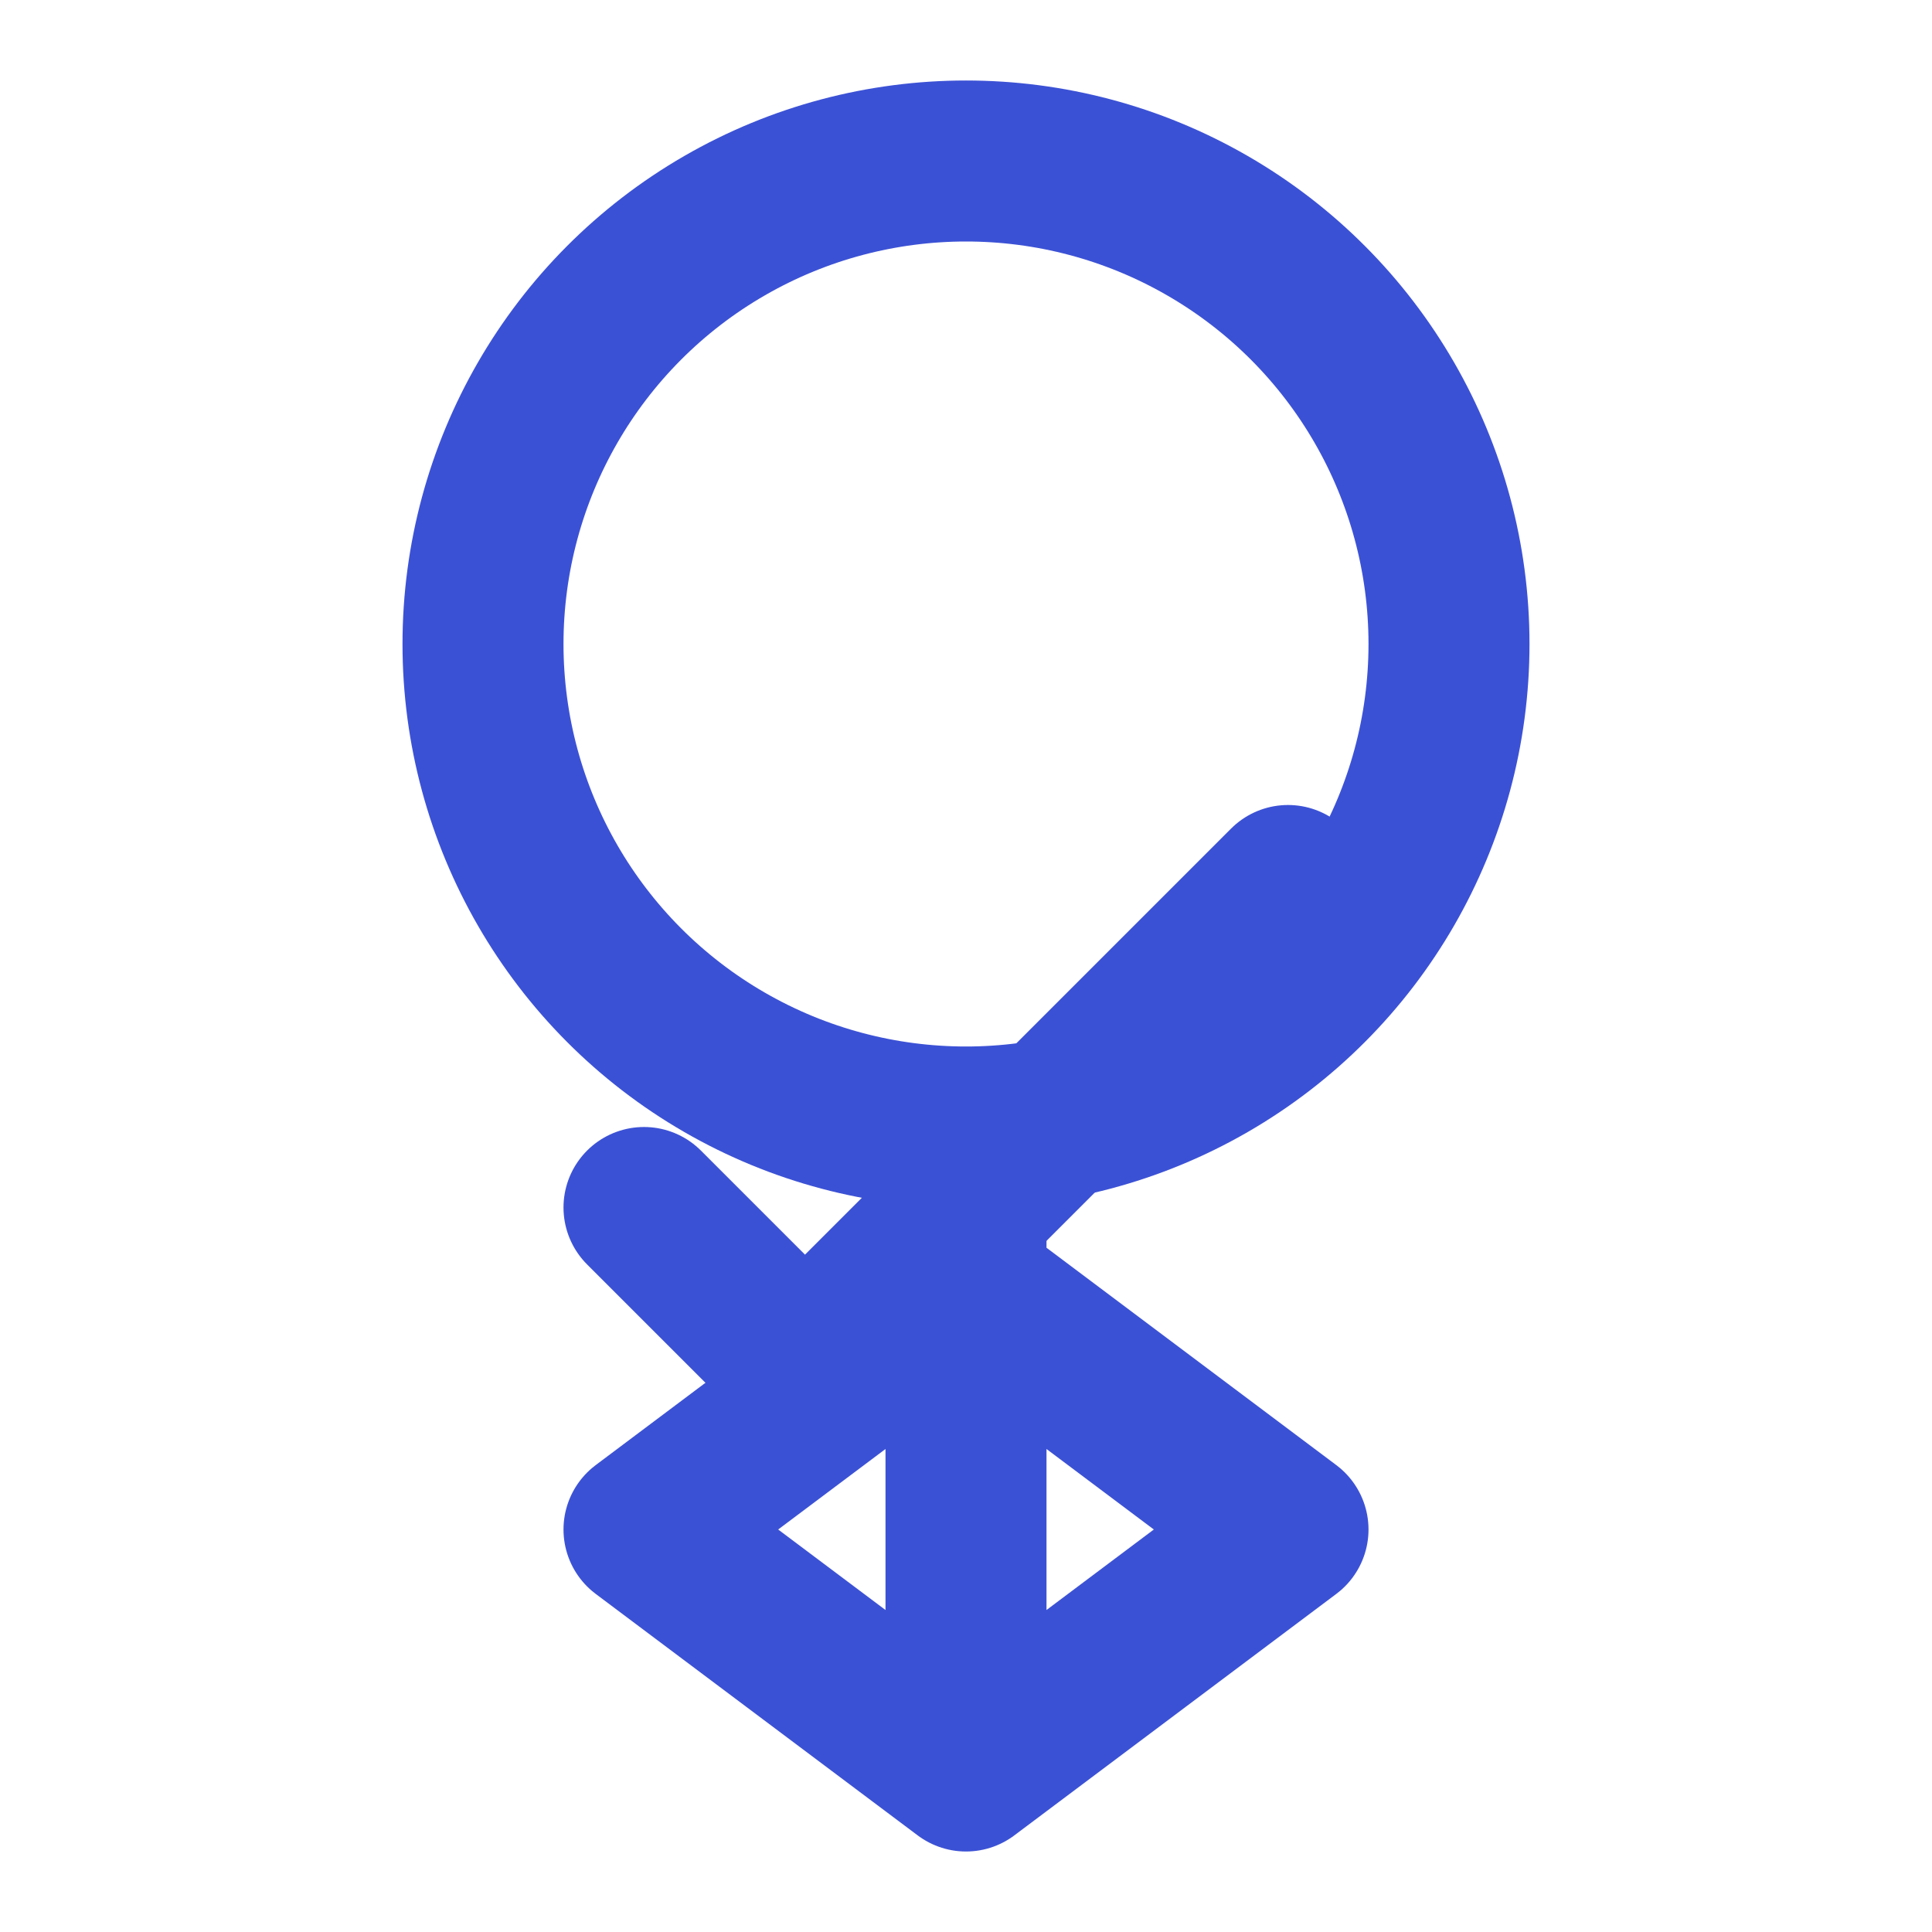 <svg width="24" height="24" viewBox="0 0 24 24" fill="none" xmlns="http://www.w3.org/2000/svg">
  <circle cx="12" cy="8" r="6" stroke="#3b51d5" stroke-width="2"/>
  <path d="M8 15L10 17L16 11" stroke="#3b51d5" stroke-width="2" stroke-linecap="round" stroke-linejoin="round"/>
  <path d="M12 14V22L8 19L12 16L16 19L12 22V14" stroke="#3b51d5" stroke-width="2" stroke-linejoin="round"/>
</svg>
